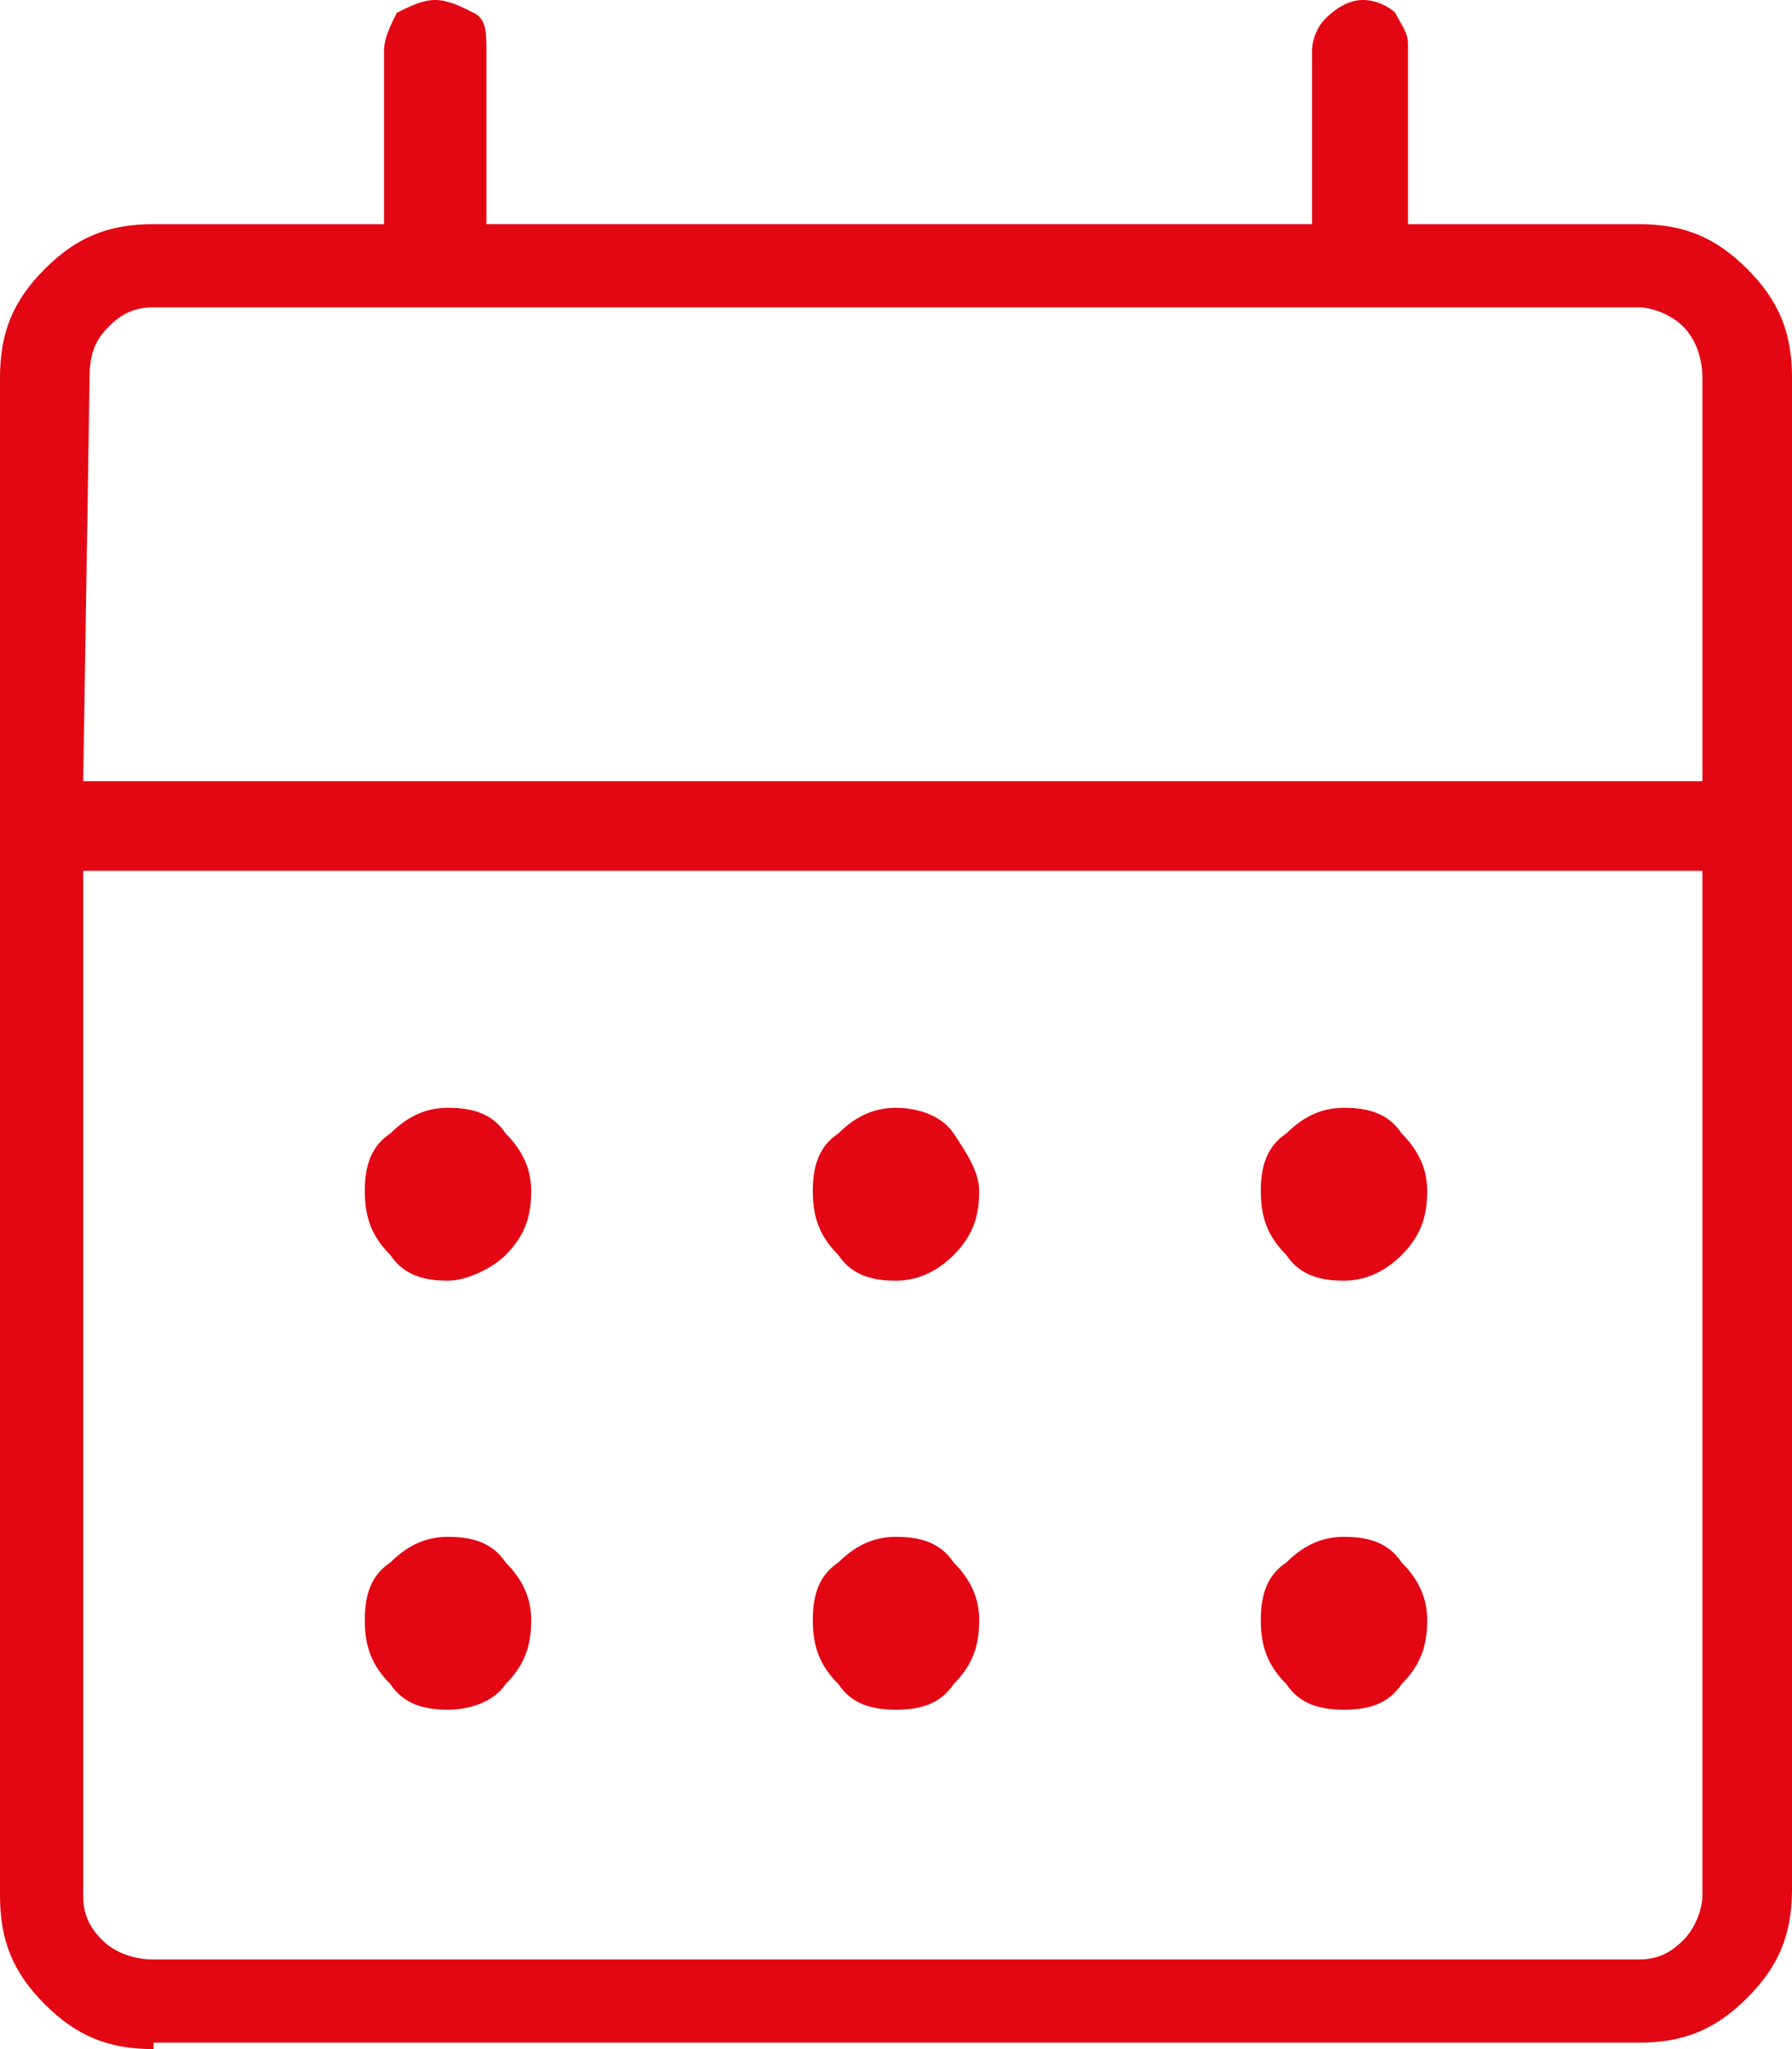 <?xml version="1.0" encoding="UTF-8"?>
<svg xmlns="http://www.w3.org/2000/svg" xmlns:xlink="http://www.w3.org/1999/xlink" version="1.1" id="Layer_1" x="0px" y="0px" style="enable-background:new 0 0 48 48;" xml:space="preserve" viewBox="10 8 28 32">
<style type="text/css">
	.st0{fill:#E30613;}
</style>
<path class="st0" d="M24,28c-0.4,0-0.7-0.1-0.9-0.4c-0.3-0.3-0.4-0.6-0.4-1c0-0.4,0.1-0.7,0.4-0.9c0.3-0.3,0.6-0.4,0.9-0.4  s0.7,0.1,0.9,0.4s0.4,0.6,0.4,0.9c0,0.4-0.1,0.7-0.4,1C24.7,27.8,24.4,28,24,28z M17,28c-0.4,0-0.7-0.1-0.9-0.4  c-0.3-0.3-0.4-0.6-0.4-1c0-0.4,0.1-0.7,0.4-0.9c0.3-0.3,0.6-0.4,0.9-0.4c0.4,0,0.7,0.1,0.9,0.4c0.3,0.3,0.4,0.6,0.4,0.9  c0,0.4-0.1,0.7-0.4,1C17.7,27.8,17.3,28,17,28z M31,28c-0.4,0-0.7-0.1-0.9-0.4c-0.3-0.3-0.4-0.6-0.4-1c0-0.4,0.1-0.7,0.4-0.9  c0.3-0.3,0.6-0.4,0.9-0.4c0.4,0,0.7,0.1,0.9,0.4c0.3,0.3,0.4,0.6,0.4,0.9c0,0.4-0.1,0.7-0.4,1C31.7,27.8,31.4,28,31,28z M24,34.7  c-0.4,0-0.7-0.1-0.9-0.4c-0.3-0.3-0.4-0.6-0.4-1c0-0.4,0.1-0.7,0.4-0.9c0.3-0.3,0.6-0.4,0.9-0.4c0.4,0,0.7,0.1,0.9,0.4  c0.3,0.3,0.4,0.6,0.4,0.9c0,0.4-0.1,0.7-0.4,1C24.7,34.6,24.4,34.7,24,34.7z M17,34.7c-0.4,0-0.7-0.1-0.9-0.4  c-0.3-0.3-0.4-0.6-0.4-1c0-0.4,0.1-0.7,0.4-0.9c0.3-0.3,0.6-0.4,0.9-0.4c0.4,0,0.7,0.1,0.9,0.4c0.3,0.3,0.4,0.6,0.4,0.9  c0,0.4-0.1,0.7-0.4,1C17.7,34.6,17.3,34.7,17,34.7z M31,34.7c-0.4,0-0.7-0.1-0.9-0.4c-0.3-0.3-0.4-0.6-0.4-1c0-0.4,0.1-0.7,0.4-0.9  c0.3-0.3,0.6-0.4,0.9-0.4c0.4,0,0.7,0.1,0.9,0.4c0.3,0.3,0.4,0.6,0.4,0.9c0,0.4-0.1,0.7-0.4,1C31.7,34.6,31.4,34.7,31,34.7z   M12.4,40c-0.7,0-1.2-0.2-1.7-0.7s-0.7-1-0.7-1.7V13.9c0-0.7,0.2-1.2,0.7-1.7c0.5-0.5,1-0.7,1.7-0.7H16V8.8c0-0.2,0.1-0.4,0.2-0.6  C16.4,8.1,16.6,8,16.8,8c0.2,0,0.4,0.1,0.6,0.2c0.2,0.1,0.2,0.3,0.2,0.6v2.7h12.9V8.8c0-0.2,0.1-0.4,0.2-0.5C30.9,8.1,31.1,8,31.3,8  c0.2,0,0.4,0.1,0.5,0.2C31.9,8.4,32,8.5,32,8.7v2.8h3.6c0.7,0,1.2,0.2,1.7,0.7c0.5,0.5,0.7,1,0.7,1.7v23.6c0,0.7-0.2,1.2-0.7,1.7  s-1,0.7-1.7,0.7H12.4z M12.4,38.6h23.2c0.3,0,0.5-0.1,0.7-0.3c0.2-0.2,0.3-0.5,0.3-0.7v-16H11.3v16c0,0.3,0.1,0.5,0.3,0.7  C11.8,38.5,12.1,38.6,12.4,38.6z M11.3,20.2h25.3v-6.3c0-0.3-0.1-0.6-0.3-0.8c-0.2-0.2-0.5-0.3-0.7-0.3H12.4c-0.3,0-0.5,0.1-0.7,0.3  c-0.2,0.2-0.3,0.4-0.3,0.8L11.3,20.2z M11.3,20.2v-7.3V20.2z"></path>
</svg>
